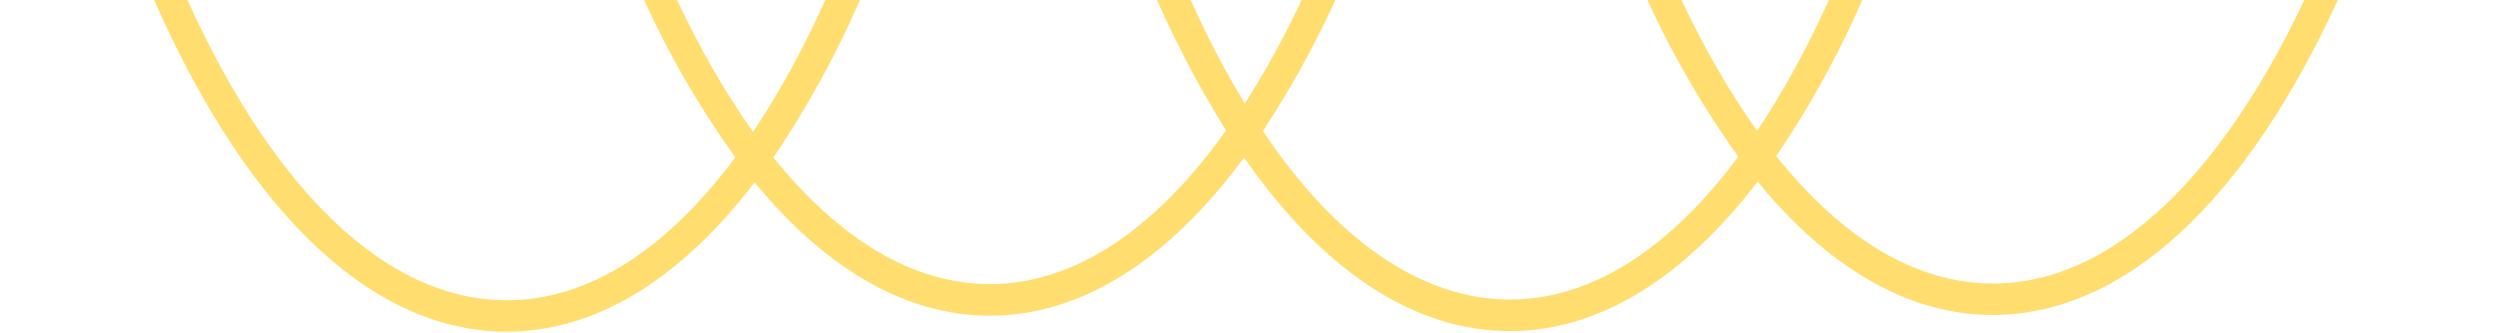 <svg width="556" height="74" viewBox="0 0 556 74" fill="none" xmlns="http://www.w3.org/2000/svg">
<path d="M335.763 73.638C314.47 73.638 294.194 60.195 276.682 35.056C259.775 57.939 240.421 70.206 220.145 70.206C201.521 70.206 183.724 59.877 167.834 40.555C151.244 62.197 132.43 73.765 112.694 73.765C82.026 73.765 53.455 45.894 32.257 -4.701C11.441 -54.343 -1.47697e-05 -120.287 -1.17066e-05 -190.364C-8.64346e-06 -260.44 11.441 -326.353 32.257 -375.995C53.487 -426.589 82.058 -454.461 112.694 -454.461C131.286 -454.461 149.115 -444.164 164.973 -424.81C181.595 -446.452 200.441 -458.052 220.145 -458.052C241.438 -458.052 261.714 -444.577 279.225 -419.471C296.132 -442.353 315.487 -454.62 335.763 -454.62C354.386 -454.62 372.183 -444.291 388.074 -424.969C404.663 -446.452 423.477 -458.179 443.213 -458.179C473.882 -458.179 502.452 -430.308 523.65 -379.713C544.466 -330.072 555.907 -264.127 555.907 -194.05C555.907 -123.974 544.466 -58.061 523.65 -8.419C502.421 42.175 473.85 70.047 443.181 70.047C424.59 70.047 406.761 59.75 390.902 40.396C374.313 62.038 355.467 73.638 335.763 73.638ZM220.145 63.182C239.213 63.182 257.201 50.724 272.678 29.018C265.966 18.276 260.151 6.998 255.294 -4.701C238.419 -45.031 227.677 -96.102 224.244 -151.432C220.812 -96.039 210.07 -44.904 193.163 -4.542C187.492 9.342 180.399 22.602 171.997 35.025C186.457 52.917 202.792 63.182 220.145 63.182ZM279.066 -407.171C249.637 -361.471 230.06 -281.384 230.06 -190.364C230.06 -101.6 248.652 -23.229 276.841 23.012C306.27 -22.689 325.847 -102.776 325.847 -193.796C325.847 -282.687 307.256 -361.058 279.066 -407.299L279.066 -407.171ZM390.743 29.145C421.126 -16.047 441.592 -97.532 441.592 -190.364C441.592 -285.706 420.14 -369.066 388.36 -413.464C357.946 -368.24 337.511 -286.755 337.511 -193.955C337.479 -98.708 358.963 -15.348 390.743 29.018L390.743 29.145ZM165.101 -413.305C134.718 -368.113 114.251 -286.627 114.251 -193.796C114.251 -98.454 135.703 -15.093 167.484 29.304C197.898 -15.92 218.333 -97.405 218.333 -190.205C218.429 -285.706 196.945 -369.035 165.164 -413.432L165.101 -413.305ZM112.694 -447.469C54.408 -447.469 6.992 -332.106 6.96 -190.364C6.928 -48.622 54.408 66.774 112.694 66.774C131.127 66.774 148.447 55.237 163.543 34.993C153.888 21.569 145.875 7.037 139.676 -8.292C118.86 -57.934 107.419 -123.847 107.419 -193.923C107.419 -264 119.05 -329.913 139.676 -379.554C145.343 -393.446 152.448 -406.707 160.874 -419.121C146.414 -437.204 130.046 -447.469 112.694 -447.469ZM220.113 -451.029C201.712 -451.029 184.391 -439.492 169.264 -419.248C178.895 -405.814 186.896 -391.284 193.099 -375.963C210.007 -335.633 220.749 -284.53 224.181 -229.232C227.613 -284.593 238.323 -335.729 255.262 -376.09C260.62 -389.165 267.23 -401.692 274.998 -413.496C259.044 -437.331 240.23 -451.029 220.145 -451.029L220.113 -451.029ZM335.731 -447.596C316.663 -447.596 298.675 -435.107 283.198 -413.432C289.918 -402.639 295.732 -391.308 300.582 -379.554C317.457 -339.224 328.199 -288.153 331.631 -232.855C335.159 -288.216 345.837 -339.352 362.745 -379.713C368.415 -393.597 375.508 -406.857 383.91 -419.28C369.45 -437.331 353.115 -447.596 335.763 -447.596L335.731 -447.596ZM443.213 63.055C501.499 63.055 548.916 -52.277 548.916 -194.05C548.916 -335.824 501.499 -451.188 443.213 -451.188C424.78 -451.188 407.46 -439.651 392.364 -419.407C402.02 -405.983 410.032 -391.451 416.231 -376.122C437.048 -326.48 448.489 -260.567 448.489 -190.491C448.489 -120.415 437.016 -54.501 416.231 -4.86C410.564 9.032 403.46 22.293 395.034 34.707C409.494 52.79 425.861 63.055 443.213 63.055ZM386.612 34.866C376.981 21.426 368.97 6.897 362.744 -8.419C345.869 -48.749 335.127 -99.821 331.695 -155.119C328.263 -99.757 317.552 -48.654 300.613 -8.292C295.249 4.79 288.64 17.327 280.878 29.145C296.768 52.917 315.836 66.615 335.794 66.615C354.227 66.615 371.484 55.078 386.58 34.866L386.612 34.866Z" fill="#FFDE6F"/>
</svg>

